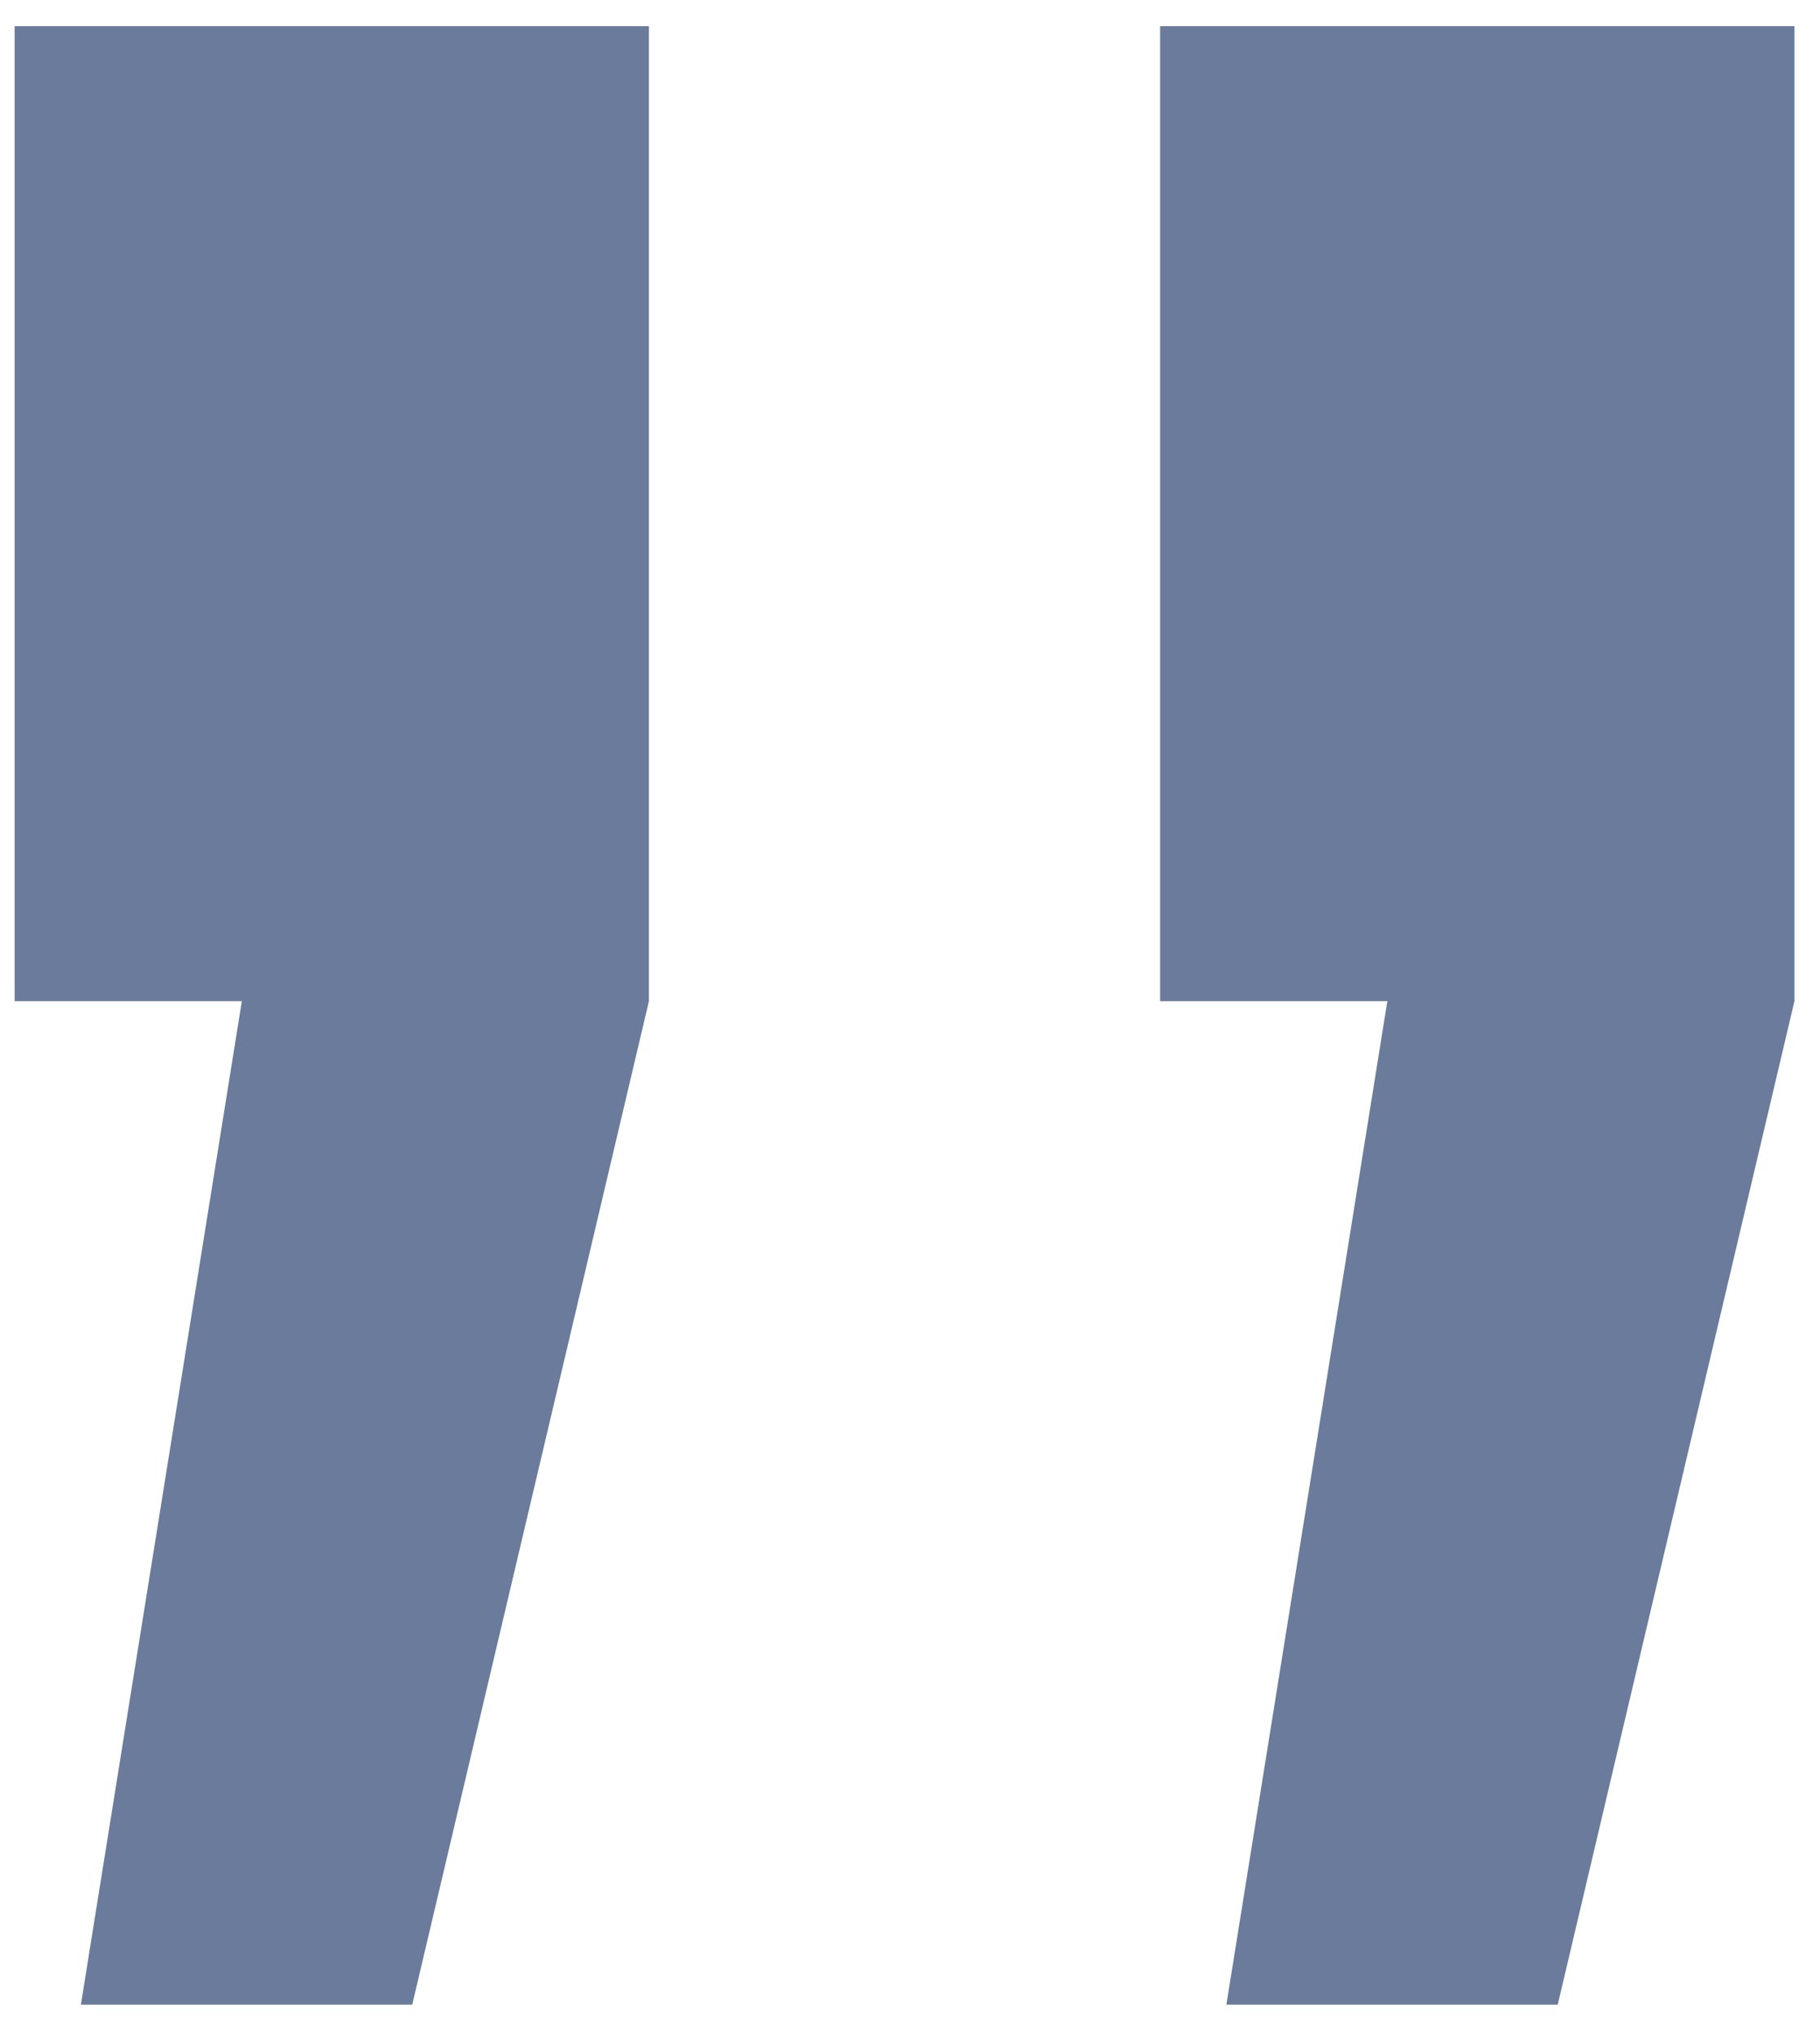 <?xml version="1.0" encoding="UTF-8"?> <svg xmlns="http://www.w3.org/2000/svg" width="69" height="77" viewBox="0 0 69 77" fill="none"> <path d="M46.495 76.004L52.597 37.959H43.983L43.983 0.992L68.03 0.992L68.03 37.959L59.057 76.004H46.495ZM3.067 76.004L9.169 37.959H0.555L0.555 0.992L24.602 0.992L24.602 37.959L15.629 76.004L3.067 76.004Z" fill="#6A7B9B"></path> </svg> 